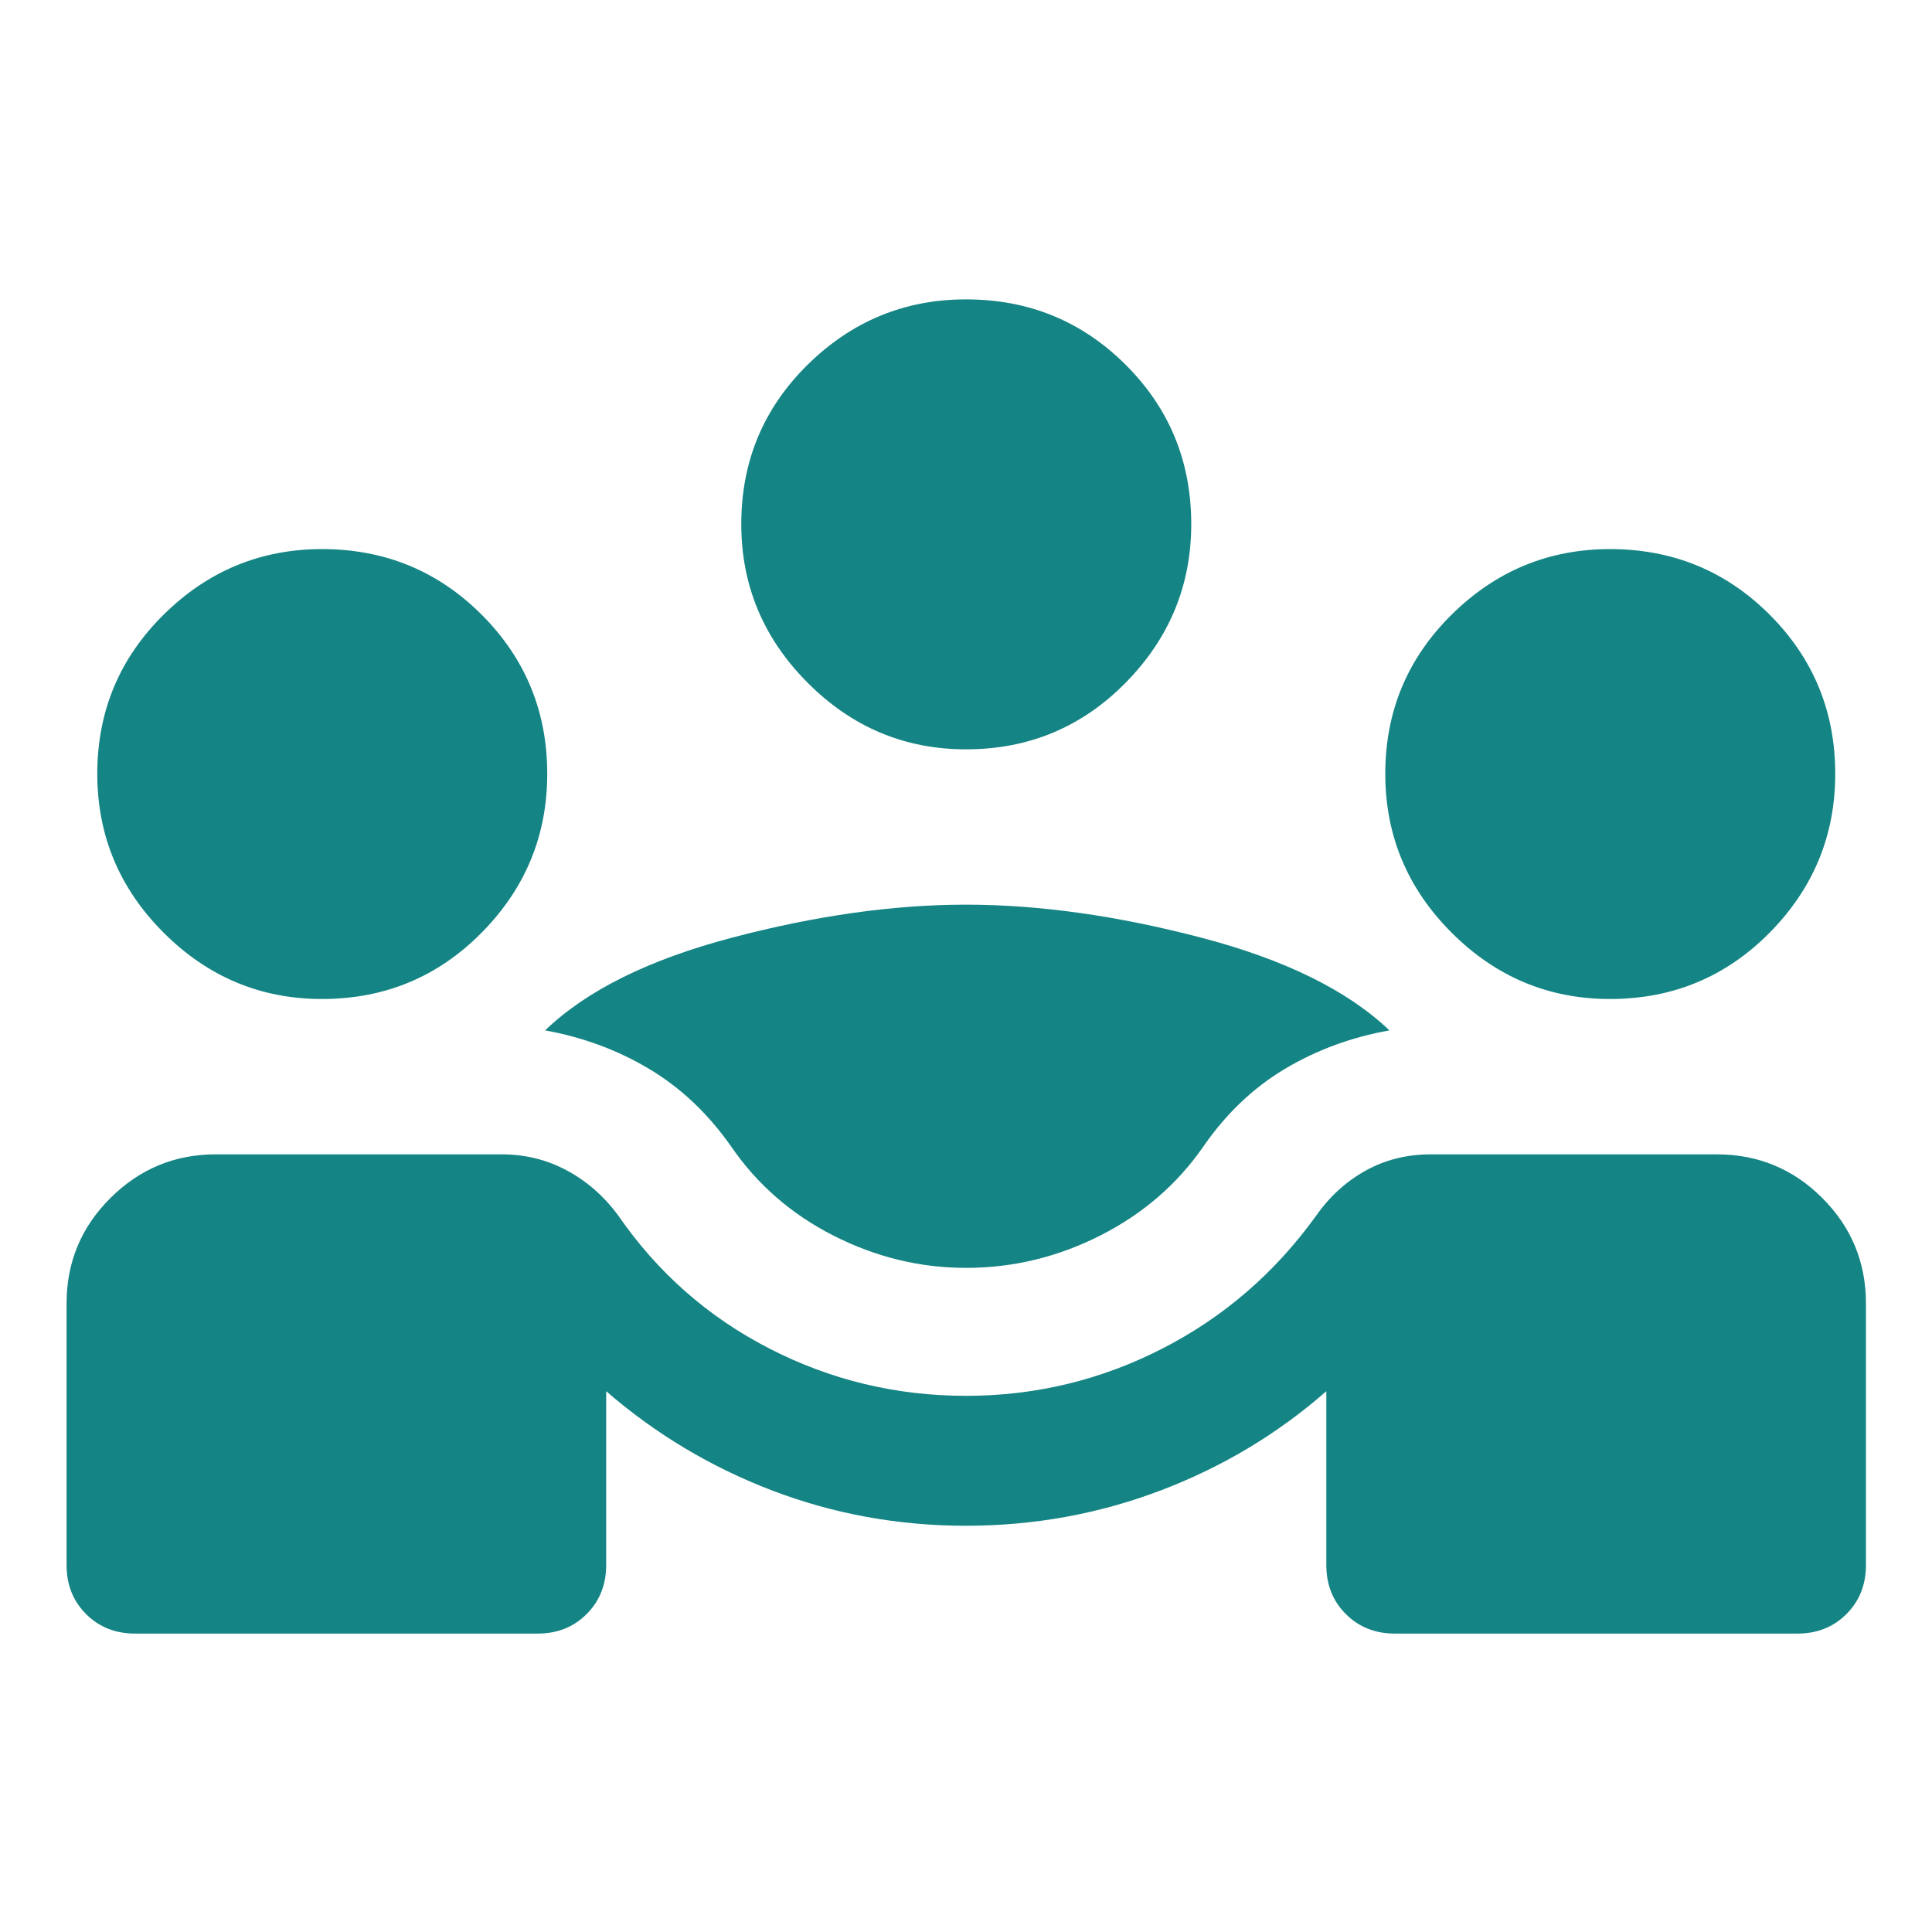 <?xml version="1.0" encoding="UTF-8"?>
<svg xmlns="http://www.w3.org/2000/svg" width="48" height="48" viewBox="0 0 48 48" fill="none">
  <path d="M1.654 38.883V32.383C1.654 31.36 2.017 30.487 2.744 29.764C3.471 29.041 4.342 28.68 5.357 28.68H12.467C13.049 28.68 13.589 28.813 14.086 29.081C14.582 29.348 15.006 29.72 15.357 30.195C16.339 31.619 17.593 32.723 19.117 33.505C20.64 34.288 22.268 34.679 24 34.679C25.724 34.679 27.35 34.288 28.878 33.505C30.406 32.723 31.682 31.619 32.706 30.195C33.04 29.72 33.45 29.348 33.934 29.081C34.418 28.813 34.955 28.68 35.546 28.68H42.656C43.678 28.68 44.551 29.041 45.274 29.764C45.997 30.487 46.359 31.36 46.359 32.383V38.883C46.359 39.372 46.197 39.778 45.874 40.101C45.551 40.424 45.145 40.586 44.656 40.586H34.656C34.166 40.586 33.76 40.424 33.437 40.101C33.114 39.778 32.952 39.372 32.952 38.883V34.564C31.744 35.624 30.371 36.447 28.833 37.031C27.295 37.614 25.684 37.907 24 37.907C22.324 37.907 20.723 37.617 19.198 37.036C17.673 36.456 16.293 35.632 15.06 34.564V38.883C15.06 39.372 14.898 39.778 14.575 40.101C14.252 40.424 13.846 40.586 13.357 40.586H3.357C2.868 40.586 2.461 40.424 2.138 40.101C1.815 39.778 1.654 39.372 1.654 38.883ZM24 31.5C22.857 31.5 21.76 31.233 20.709 30.699C19.657 30.165 18.806 29.422 18.156 28.471C17.582 27.657 16.903 27.017 16.117 26.55C15.331 26.083 14.473 25.767 13.543 25.6C14.573 24.608 16.123 23.839 18.194 23.294C20.265 22.749 22.2 22.476 24 22.476C25.808 22.476 27.754 22.749 29.837 23.294C31.92 23.839 33.481 24.608 34.52 25.6C33.581 25.767 32.719 26.083 31.933 26.55C31.147 27.017 30.472 27.657 29.907 28.471C29.256 29.415 28.401 30.155 27.342 30.693C26.282 31.231 25.168 31.5 24 31.5ZM8 24.82C6.476 24.82 5.164 24.271 4.065 23.172C2.966 22.073 2.417 20.757 2.417 19.225C2.417 17.676 2.966 16.358 4.065 15.271C5.164 14.185 6.476 13.642 8 13.642C9.557 13.642 10.879 14.185 11.966 15.271C13.052 16.358 13.596 17.676 13.596 19.225C13.596 20.757 13.052 22.073 11.966 23.172C10.879 24.271 9.557 24.82 8 24.82ZM40 24.82C38.476 24.82 37.164 24.271 36.065 23.172C34.966 22.073 34.417 20.757 34.417 19.225C34.417 17.676 34.966 16.358 36.065 15.271C37.164 14.185 38.476 13.642 40 13.642C41.557 13.642 42.879 14.185 43.966 15.271C45.052 16.358 45.596 17.676 45.596 19.225C45.596 20.757 45.052 22.073 43.966 23.172C42.879 24.271 41.557 24.82 40 24.82ZM24 18.617C22.476 18.617 21.164 18.066 20.065 16.962C18.966 15.859 18.417 14.546 18.417 13.021C18.417 11.464 18.966 10.145 20.065 9.062C21.164 7.979 22.476 7.438 24 7.438C25.557 7.438 26.879 7.979 27.966 9.062C29.052 10.145 29.596 11.464 29.596 13.021C29.596 14.546 29.052 15.859 27.966 16.962C26.879 18.066 25.557 18.617 24 18.617Z" fill="#158484"></path>
</svg>
